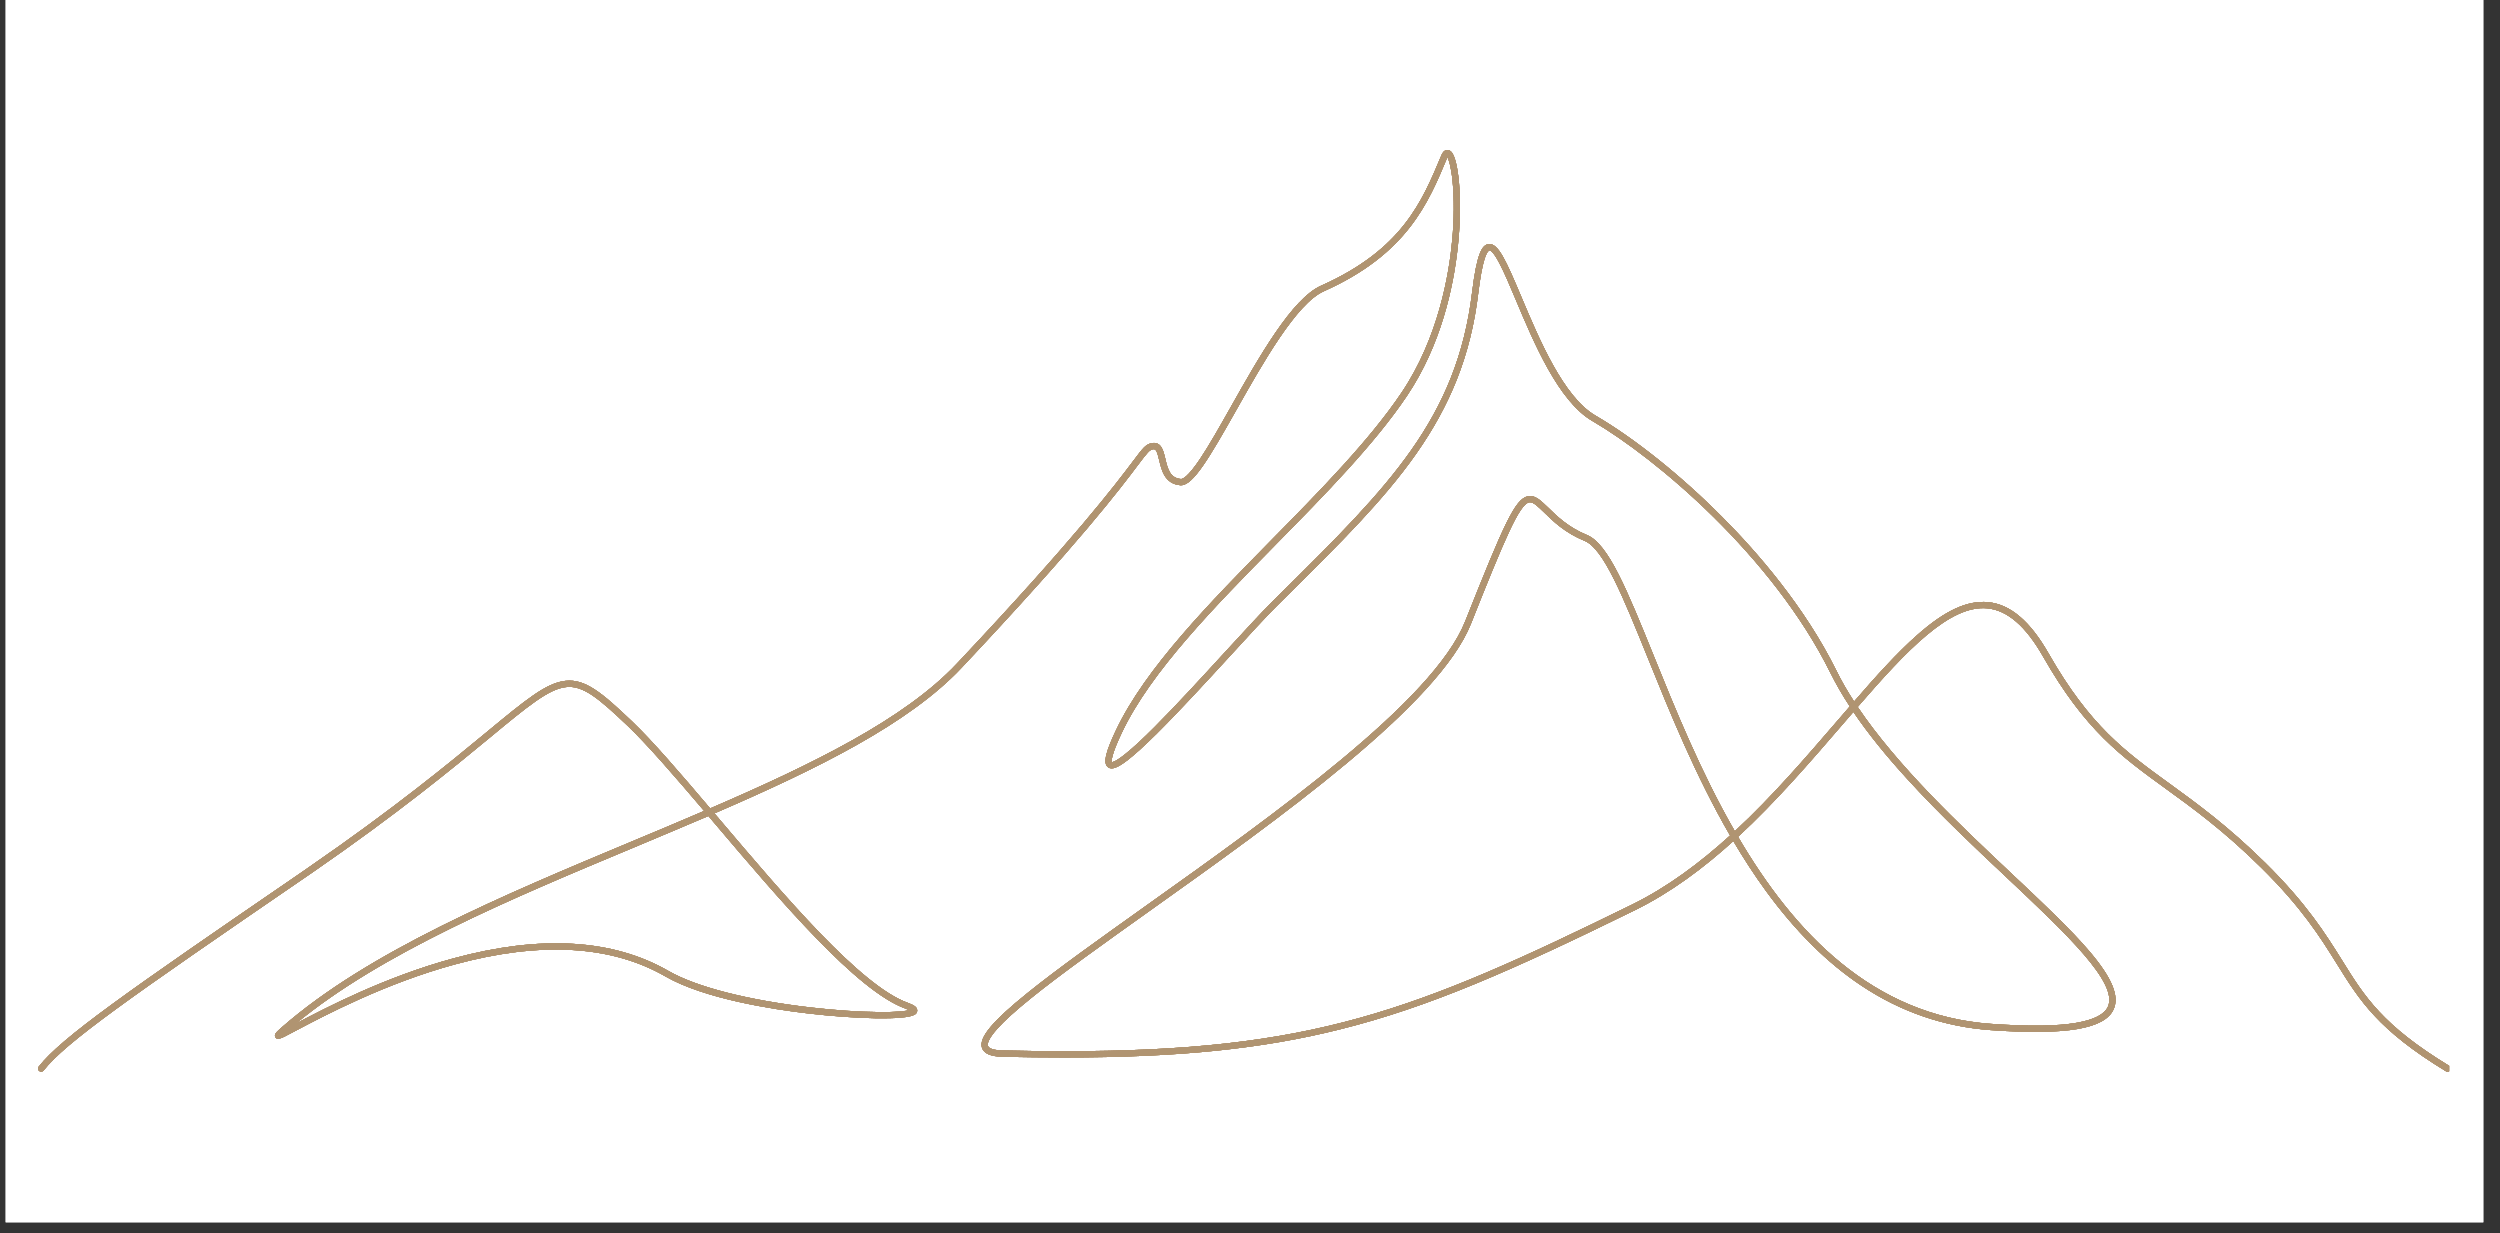 <?xml version="1.0" encoding="UTF-8"?> <svg xmlns="http://www.w3.org/2000/svg" xmlns:xlink="http://www.w3.org/1999/xlink" width="150" zoomAndPan="magnify" viewBox="0 0 112.5 55.5" height="74" preserveAspectRatio="xMidYMid meet" version="1.0"><rect x="0" y="0" width="112.5" height="55.5" fill="#333333" stroke="none"/><defs><clipPath id="3f58b67a52"><path d="M 0.254 0 L 111.75 0 L 111.75 55.004 L 0.254 55.004 Z M 0.254 0 " clip-rule="nonzero"></path></clipPath><clipPath id="4c82302b51"><path d="M 1.688 6.727 L 110.211 6.727 L 110.211 48.352 L 1.688 48.352 Z M 1.688 6.727 " clip-rule="nonzero"></path></clipPath></defs><g clip-path="url(#3f58b67a52)"><path fill="#ffffff" d="M 0.254 0 L 111.75 0 L 111.75 55.004 L 0.254 55.004 Z M 0.254 0 " fill-opacity="1" fill-rule="nonzero"></path><path fill="#ffffff" d="M 0.254 0 L 111.75 0 L 111.75 55.004 L 0.254 55.004 Z M 0.254 0 " fill-opacity="1" fill-rule="nonzero"></path></g><g clip-path="url(#4c82302b51)"><path fill="#b09471" d="M 31.879 36.719 C 30.793 37.184 29.684 37.648 28.559 38.121 C 22.957 40.461 17.172 42.883 13.309 46.066 C 14.645 45.359 17.309 43.969 20.395 43.129 C 24.316 42.062 27.578 42.25 30.09 43.699 C 31.336 44.414 33.668 45.012 36.488 45.336 C 37.59 45.465 38.684 45.535 39.562 45.543 C 40.398 45.551 40.762 45.496 40.914 45.457 C 40.875 45.438 40.82 45.414 40.75 45.387 C 38.57 44.602 35.148 40.574 32.133 37.02 C 32.047 36.918 31.965 36.816 31.879 36.719 Z M 78.211 37.656 C 80.734 41.961 84.266 45.699 89.605 46.074 C 91.305 46.195 92.562 46.18 93.445 46.027 C 94.23 45.891 94.707 45.645 94.859 45.297 C 95.328 44.227 93 42.031 90.301 39.488 C 88.887 38.16 87.289 36.656 85.871 35.102 C 84.867 34.008 84.051 32.992 83.402 32.035 C 83.238 32.223 83.074 32.414 82.91 32.605 C 81.469 34.277 79.922 36.074 78.211 37.656 Z M 68.852 22.602 C 68.84 22.602 68.824 22.602 68.812 22.605 C 68.367 22.699 67.707 24.258 66.195 28.062 C 64.742 31.727 57.523 36.867 51.723 40.996 C 49.676 42.457 47.738 43.832 46.406 44.91 C 45.699 45.48 45.199 45.934 44.875 46.297 C 44.453 46.77 44.43 46.98 44.457 47.062 C 44.496 47.188 44.727 47.262 45.113 47.27 C 46.09 47.293 47.02 47.305 47.906 47.305 C 59.023 47.305 63.637 45.523 73.457 40.699 C 75.043 39.918 76.5 38.828 77.855 37.598 C 76.293 34.902 75.129 32.02 74.145 29.586 C 73.035 26.848 72.16 24.688 71.312 24.34 C 70.426 23.98 69.883 23.449 69.488 23.062 C 69.215 22.797 69.016 22.602 68.852 22.602 Z M 110.141 48.227 C 110.117 48.227 110.094 48.219 110.07 48.207 C 107.004 46.34 106.188 45.027 105.156 43.367 C 104.422 42.191 103.594 40.855 101.742 39.031 C 100.066 37.379 98.688 36.379 97.469 35.496 C 95.441 34.027 93.836 32.867 91.941 29.547 C 91.16 28.176 90.336 27.465 89.434 27.375 C 87.738 27.211 85.805 29.262 83.594 31.812 C 85.387 34.477 88.176 37.102 90.492 39.285 C 91.875 40.586 93.184 41.816 94.047 42.836 C 95.035 44.004 95.375 44.82 95.117 45.406 C 94.922 45.855 94.391 46.148 93.492 46.305 C 92.586 46.457 91.309 46.477 89.586 46.355 C 87.496 46.207 85.535 45.535 83.762 44.352 C 82.23 43.336 80.789 41.902 79.473 40.098 C 78.945 39.375 78.457 38.621 78 37.848 C 76.641 39.078 75.18 40.164 73.582 40.953 C 68.074 43.656 64.328 45.316 60.301 46.32 C 56.789 47.199 53.062 47.586 47.883 47.586 C 47 47.586 46.078 47.574 45.105 47.555 C 44.57 47.539 44.27 47.406 44.188 47.145 C 44.047 46.691 44.66 45.957 46.23 44.691 C 47.57 43.609 49.508 42.23 51.562 40.766 C 57.332 36.66 64.512 31.543 65.934 27.961 C 67.676 23.578 68.18 22.453 68.754 22.332 C 69.07 22.262 69.328 22.516 69.684 22.859 C 70.062 23.23 70.586 23.738 71.418 24.078 C 72.375 24.469 73.227 26.574 74.406 29.484 C 75.375 31.879 76.531 34.742 78.066 37.406 C 79.75 35.844 81.273 34.074 82.695 32.422 C 82.879 32.207 83.062 32 83.242 31.789 C 82.902 31.273 82.617 30.773 82.375 30.289 C 79.777 25.039 74.539 20.625 71.652 18.941 C 70.129 18.055 69.02 15.414 68.211 13.488 C 67.93 12.82 67.684 12.238 67.465 11.828 C 67.168 11.262 67.039 11.262 67.023 11.266 C 67.02 11.266 66.922 11.281 66.801 11.664 C 66.699 11.992 66.609 12.488 66.523 13.18 C 66.355 14.59 66.035 15.875 65.547 17.102 C 65.094 18.234 64.5 19.32 63.723 20.426 C 62.254 22.52 60.266 24.484 57.969 26.762 C 57.797 26.93 57.625 27.102 57.453 27.273 C 56.957 27.766 56.207 28.582 55.344 29.527 C 54.27 30.695 53.055 32.02 52.055 33.012 C 51.508 33.555 51.078 33.945 50.746 34.203 C 50.301 34.547 50.039 34.648 49.871 34.531 C 49.594 34.348 49.809 33.73 50.219 32.863 C 51.543 30.066 54.434 27.129 57.23 24.285 C 59.391 22.09 61.625 19.82 63.074 17.664 C 64.73 15.203 65.211 12.32 65.348 10.82 C 65.438 9.875 65.441 8.934 65.367 8.168 C 65.301 7.496 65.195 7.184 65.133 7.07 C 65.129 7.082 65.125 7.094 65.117 7.109 C 64.273 9.137 63.312 11.438 59.566 13.109 C 58.34 13.66 56.832 16.324 55.625 18.465 C 54.414 20.609 53.691 21.836 53.148 21.836 C 53.141 21.836 53.129 21.836 53.121 21.836 C 52.414 21.777 52.27 21.156 52.164 20.707 C 52.07 20.316 52.023 20.199 51.895 20.215 C 51.727 20.242 51.641 20.352 51.207 20.926 C 50.43 21.961 48.605 24.383 43.266 30.055 C 40.891 32.574 36.777 34.602 32.148 36.602 C 32.215 36.68 32.281 36.758 32.348 36.836 C 35.34 40.363 38.734 44.363 40.844 45.125 C 41.137 45.23 41.262 45.324 41.273 45.449 C 41.281 45.488 41.277 45.582 41.172 45.652 C 40.758 45.926 38.422 45.844 36.402 45.609 C 34.738 45.418 31.688 44.941 29.949 43.941 C 27.508 42.535 24.316 42.352 20.469 43.398 C 17.348 44.25 14.648 45.676 13.352 46.359 C 13.113 46.488 12.926 46.586 12.793 46.652 C 12.625 46.73 12.48 46.801 12.398 46.684 C 12.312 46.555 12.434 46.445 12.684 46.227 C 16.574 42.828 22.609 40.301 28.449 37.859 C 29.547 37.402 30.629 36.949 31.688 36.492 C 30.379 34.953 29.156 33.535 28.246 32.664 C 26.938 31.418 26.238 30.836 25.48 30.918 C 24.699 30.996 23.758 31.773 22.047 33.188 C 20.398 34.551 17.906 36.605 14.051 39.266 C 13.941 39.34 13.836 39.414 13.727 39.488 C 5.781 44.934 2.984 46.883 1.961 48.172 C 1.914 48.234 1.824 48.242 1.766 48.195 C 1.703 48.148 1.691 48.059 1.742 48 C 2.789 46.676 5.598 44.719 13.57 39.254 C 13.676 39.184 13.785 39.109 13.891 39.031 C 17.734 36.383 20.223 34.332 21.867 32.973 C 23.676 31.477 24.586 30.727 25.453 30.637 C 26.328 30.547 27.07 31.152 28.441 32.461 C 29.375 33.352 30.621 34.805 31.957 36.379 C 36.594 34.379 40.707 32.359 43.059 29.863 C 48.391 24.203 50.207 21.789 50.984 20.758 C 51.445 20.145 51.566 19.98 51.855 19.938 C 52.258 19.879 52.355 20.285 52.438 20.641 C 52.555 21.152 52.676 21.516 53.145 21.555 C 53.215 21.559 53.445 21.484 54 20.656 C 54.402 20.059 54.875 19.219 55.379 18.328 C 56.672 16.035 58.141 13.438 59.453 12.855 C 63.098 11.227 63.992 9.078 64.859 7 C 64.883 6.941 64.957 6.762 65.117 6.75 C 65.188 6.746 65.289 6.773 65.375 6.926 C 65.656 7.418 65.816 9.125 65.598 11.133 C 65.406 12.918 64.848 15.531 63.309 17.82 C 61.844 19.996 59.602 22.277 57.43 24.484 C 54.652 27.309 51.777 30.227 50.477 32.98 C 49.996 33.996 50.016 34.246 50.031 34.297 C 50.07 34.297 50.227 34.266 50.66 33.914 C 50.988 33.652 51.406 33.266 51.938 32.734 C 52.918 31.754 54.094 30.469 55.133 29.336 C 56.004 28.391 56.754 27.57 57.254 27.074 C 57.426 26.902 57.602 26.73 57.77 26.562 C 62.461 21.918 65.559 18.848 66.246 13.145 C 66.457 11.41 66.691 11.027 66.984 10.984 C 67.414 10.926 67.77 11.719 68.469 13.383 C 69.266 15.27 70.352 17.859 71.793 18.699 C 73.559 19.73 75.641 21.395 77.5 23.266 C 79.059 24.828 81.207 27.297 82.629 30.164 C 82.859 30.633 83.129 31.102 83.434 31.57 C 84.43 30.418 85.379 29.367 86.27 28.582 C 87.516 27.477 88.527 27.008 89.461 27.098 C 90.461 27.191 91.355 27.949 92.188 29.41 C 94.051 32.672 95.633 33.82 97.637 35.27 C 98.859 36.156 100.246 37.164 101.938 38.828 C 103.812 40.68 104.652 42.031 105.395 43.219 C 106.406 44.848 107.207 46.133 110.215 47.965 C 110.281 48.004 110.301 48.09 110.262 48.16 C 110.234 48.203 110.188 48.227 110.141 48.227 " fill-opacity="1" fill-rule="nonzero"></path><path fill="#b09471" d="M 31.879 36.719 C 30.793 37.184 29.684 37.648 28.559 38.121 C 22.957 40.461 17.172 42.883 13.309 46.066 C 14.645 45.359 17.309 43.969 20.395 43.129 C 24.316 42.062 27.578 42.25 30.09 43.699 C 31.336 44.414 33.668 45.012 36.488 45.336 C 37.59 45.465 38.684 45.535 39.562 45.543 C 40.398 45.551 40.762 45.496 40.914 45.457 C 40.875 45.438 40.82 45.414 40.75 45.387 C 38.57 44.602 35.148 40.574 32.133 37.02 C 32.047 36.918 31.965 36.816 31.879 36.719 Z M 78.211 37.656 C 80.734 41.961 84.266 45.699 89.605 46.074 C 91.305 46.195 92.562 46.18 93.445 46.027 C 94.23 45.891 94.707 45.645 94.859 45.297 C 95.328 44.227 93 42.031 90.301 39.488 C 88.887 38.16 87.289 36.656 85.871 35.102 C 84.867 34.008 84.051 32.992 83.402 32.035 C 83.238 32.223 83.074 32.414 82.91 32.605 C 81.469 34.277 79.922 36.074 78.211 37.656 Z M 68.852 22.602 C 68.84 22.602 68.824 22.602 68.812 22.605 C 68.367 22.699 67.707 24.258 66.195 28.062 C 64.742 31.727 57.523 36.867 51.723 40.996 C 49.676 42.457 47.738 43.832 46.406 44.91 C 45.699 45.48 45.199 45.934 44.875 46.297 C 44.453 46.77 44.43 46.98 44.457 47.062 C 44.496 47.188 44.727 47.262 45.113 47.27 C 46.09 47.293 47.02 47.305 47.906 47.305 C 59.023 47.305 63.637 45.523 73.457 40.699 C 75.043 39.918 76.5 38.828 77.855 37.598 C 76.293 34.902 75.129 32.02 74.145 29.586 C 73.035 26.848 72.16 24.688 71.312 24.34 C 70.426 23.98 69.883 23.449 69.488 23.062 C 69.215 22.797 69.016 22.602 68.852 22.602 Z M 110.141 48.227 C 110.117 48.227 110.094 48.219 110.07 48.207 C 107.004 46.34 106.188 45.027 105.156 43.367 C 104.422 42.191 103.594 40.855 101.742 39.031 C 100.066 37.379 98.688 36.379 97.469 35.496 C 95.441 34.027 93.836 32.867 91.941 29.547 C 91.16 28.176 90.336 27.465 89.434 27.375 C 87.738 27.211 85.805 29.262 83.594 31.812 C 85.387 34.477 88.176 37.102 90.492 39.285 C 91.875 40.586 93.184 41.816 94.047 42.836 C 95.035 44.004 95.375 44.82 95.117 45.406 C 94.922 45.855 94.391 46.148 93.492 46.305 C 92.586 46.457 91.309 46.477 89.586 46.355 C 87.496 46.207 85.535 45.535 83.762 44.352 C 82.23 43.336 80.789 41.902 79.473 40.098 C 78.945 39.375 78.457 38.621 78 37.848 C 76.641 39.078 75.18 40.164 73.582 40.953 C 68.074 43.656 64.328 45.316 60.301 46.32 C 56.789 47.199 53.062 47.586 47.883 47.586 C 47 47.586 46.078 47.574 45.105 47.555 C 44.57 47.539 44.27 47.406 44.188 47.145 C 44.047 46.691 44.66 45.957 46.23 44.691 C 47.57 43.609 49.508 42.23 51.562 40.766 C 57.332 36.66 64.512 31.543 65.934 27.961 C 67.676 23.578 68.18 22.453 68.754 22.332 C 69.07 22.262 69.328 22.516 69.684 22.859 C 70.062 23.23 70.586 23.738 71.418 24.078 C 72.375 24.469 73.227 26.574 74.406 29.484 C 75.375 31.879 76.531 34.742 78.066 37.406 C 79.75 35.844 81.273 34.074 82.695 32.422 C 82.879 32.207 83.062 32 83.242 31.789 C 82.902 31.273 82.617 30.773 82.375 30.289 C 79.777 25.039 74.539 20.625 71.652 18.941 C 70.129 18.055 69.02 15.414 68.211 13.488 C 67.93 12.82 67.684 12.238 67.465 11.828 C 67.168 11.262 67.039 11.262 67.023 11.266 C 67.02 11.266 66.922 11.281 66.801 11.664 C 66.699 11.992 66.609 12.488 66.523 13.18 C 66.355 14.59 66.035 15.875 65.547 17.102 C 65.094 18.234 64.5 19.32 63.723 20.426 C 62.254 22.52 60.266 24.484 57.969 26.762 C 57.797 26.93 57.625 27.102 57.453 27.273 C 56.957 27.766 56.207 28.582 55.344 29.527 C 54.27 30.695 53.055 32.02 52.055 33.012 C 51.508 33.555 51.078 33.945 50.746 34.203 C 50.301 34.547 50.039 34.648 49.871 34.531 C 49.594 34.348 49.809 33.73 50.219 32.863 C 51.543 30.066 54.434 27.129 57.23 24.285 C 59.391 22.09 61.625 19.82 63.074 17.664 C 64.73 15.203 65.211 12.32 65.348 10.82 C 65.438 9.875 65.441 8.934 65.367 8.168 C 65.301 7.496 65.195 7.184 65.133 7.07 C 65.129 7.082 65.125 7.094 65.117 7.109 C 64.273 9.137 63.312 11.438 59.566 13.109 C 58.34 13.66 56.832 16.324 55.625 18.465 C 54.414 20.609 53.691 21.836 53.148 21.836 C 53.141 21.836 53.129 21.836 53.121 21.836 C 52.414 21.777 52.27 21.156 52.164 20.707 C 52.07 20.316 52.023 20.199 51.895 20.215 C 51.727 20.242 51.641 20.352 51.207 20.926 C 50.43 21.961 48.605 24.383 43.266 30.055 C 40.891 32.574 36.777 34.602 32.148 36.602 C 32.215 36.68 32.281 36.758 32.348 36.836 C 35.34 40.363 38.734 44.363 40.844 45.125 C 41.137 45.23 41.262 45.324 41.273 45.449 C 41.281 45.488 41.277 45.582 41.172 45.652 C 40.758 45.926 38.422 45.844 36.402 45.609 C 34.738 45.418 31.688 44.941 29.949 43.941 C 27.508 42.535 24.316 42.352 20.469 43.398 C 17.348 44.25 14.648 45.676 13.352 46.359 C 13.113 46.488 12.926 46.586 12.793 46.652 C 12.625 46.73 12.48 46.801 12.398 46.684 C 12.312 46.555 12.434 46.445 12.684 46.227 C 16.574 42.828 22.609 40.301 28.449 37.859 C 29.547 37.402 30.629 36.949 31.688 36.492 C 30.379 34.953 29.156 33.535 28.246 32.664 C 26.938 31.418 26.238 30.836 25.48 30.918 C 24.699 30.996 23.758 31.773 22.047 33.188 C 20.398 34.551 17.906 36.605 14.051 39.266 C 13.941 39.34 13.836 39.414 13.727 39.488 C 5.781 44.934 2.984 46.883 1.961 48.172 C 1.914 48.234 1.824 48.242 1.766 48.195 C 1.703 48.148 1.691 48.059 1.742 48 C 2.789 46.676 5.598 44.719 13.57 39.254 C 13.676 39.184 13.785 39.109 13.891 39.031 C 17.734 36.383 20.223 34.332 21.867 32.973 C 23.676 31.477 24.586 30.727 25.453 30.637 C 26.328 30.547 27.07 31.152 28.441 32.461 C 29.375 33.352 30.621 34.805 31.957 36.379 C 36.594 34.379 40.707 32.359 43.059 29.863 C 48.391 24.203 50.207 21.789 50.984 20.758 C 51.445 20.145 51.566 19.98 51.855 19.938 C 52.258 19.879 52.355 20.285 52.438 20.641 C 52.555 21.152 52.676 21.516 53.145 21.555 C 53.215 21.559 53.445 21.484 54 20.656 C 54.402 20.059 54.875 19.219 55.379 18.328 C 56.672 16.035 58.141 13.438 59.453 12.855 C 63.098 11.227 63.992 9.078 64.859 7 C 64.883 6.941 64.957 6.762 65.117 6.75 C 65.188 6.746 65.289 6.773 65.375 6.926 C 65.656 7.418 65.816 9.125 65.598 11.133 C 65.406 12.918 64.848 15.531 63.309 17.82 C 61.844 19.996 59.602 22.277 57.43 24.484 C 54.652 27.309 51.777 30.227 50.477 32.98 C 49.996 33.996 50.016 34.246 50.031 34.297 C 50.07 34.297 50.227 34.266 50.66 33.914 C 50.988 33.652 51.406 33.266 51.938 32.734 C 52.918 31.754 54.094 30.469 55.133 29.336 C 56.004 28.391 56.754 27.57 57.254 27.074 C 57.426 26.902 57.602 26.73 57.77 26.562 C 62.461 21.918 65.559 18.848 66.246 13.145 C 66.457 11.41 66.691 11.027 66.984 10.984 C 67.414 10.926 67.77 11.719 68.469 13.383 C 69.266 15.27 70.352 17.859 71.793 18.699 C 73.559 19.73 75.641 21.395 77.5 23.266 C 79.059 24.828 81.207 27.297 82.629 30.164 C 82.859 30.633 83.129 31.102 83.434 31.57 C 84.43 30.418 85.379 29.367 86.27 28.582 C 87.516 27.477 88.527 27.008 89.461 27.098 C 90.461 27.191 91.355 27.949 92.188 29.41 C 94.051 32.672 95.633 33.82 97.637 35.27 C 98.859 36.156 100.246 37.164 101.938 38.828 C 103.812 40.68 104.652 42.031 105.395 43.219 C 106.406 44.848 107.207 46.133 110.215 47.965 C 110.281 48.004 110.301 48.09 110.262 48.16 C 110.234 48.203 110.188 48.227 110.141 48.227 " fill-opacity="1" fill-rule="nonzero"></path><path fill="#b09471" d="M 31.879 36.719 C 30.793 37.184 29.684 37.648 28.559 38.121 C 22.957 40.461 17.172 42.883 13.309 46.066 C 14.645 45.359 17.309 43.969 20.395 43.129 C 24.316 42.062 27.578 42.25 30.09 43.699 C 31.336 44.414 33.668 45.012 36.488 45.336 C 37.59 45.465 38.684 45.535 39.562 45.543 C 40.398 45.551 40.762 45.496 40.914 45.457 C 40.875 45.438 40.82 45.414 40.75 45.387 C 38.57 44.602 35.148 40.574 32.133 37.02 C 32.047 36.918 31.965 36.816 31.879 36.719 Z M 78.211 37.656 C 80.734 41.961 84.266 45.699 89.605 46.074 C 91.305 46.195 92.562 46.18 93.445 46.027 C 94.23 45.891 94.707 45.645 94.859 45.297 C 95.328 44.227 93 42.031 90.301 39.488 C 88.887 38.16 87.289 36.656 85.871 35.102 C 84.867 34.008 84.051 32.992 83.402 32.035 C 83.238 32.223 83.074 32.414 82.91 32.605 C 81.469 34.277 79.922 36.074 78.211 37.656 Z M 68.852 22.602 C 68.84 22.602 68.824 22.602 68.812 22.605 C 68.367 22.699 67.707 24.258 66.195 28.062 C 64.742 31.727 57.523 36.867 51.723 40.996 C 49.676 42.457 47.738 43.832 46.406 44.91 C 45.699 45.48 45.199 45.934 44.875 46.297 C 44.453 46.77 44.43 46.98 44.457 47.062 C 44.496 47.188 44.727 47.262 45.113 47.27 C 46.09 47.293 47.02 47.305 47.906 47.305 C 59.023 47.305 63.637 45.523 73.457 40.699 C 75.043 39.918 76.5 38.828 77.855 37.598 C 76.293 34.902 75.129 32.02 74.145 29.586 C 73.035 26.848 72.16 24.688 71.312 24.34 C 70.426 23.98 69.883 23.449 69.488 23.062 C 69.215 22.797 69.016 22.602 68.852 22.602 Z M 110.141 48.227 C 110.117 48.227 110.094 48.219 110.07 48.207 C 107.004 46.34 106.188 45.027 105.156 43.367 C 104.422 42.191 103.594 40.855 101.742 39.031 C 100.066 37.379 98.688 36.379 97.469 35.496 C 95.441 34.027 93.836 32.867 91.941 29.547 C 91.16 28.176 90.336 27.465 89.434 27.375 C 87.738 27.211 85.805 29.262 83.594 31.812 C 85.387 34.477 88.176 37.102 90.492 39.285 C 91.875 40.586 93.184 41.816 94.047 42.836 C 95.035 44.004 95.375 44.82 95.117 45.406 C 94.922 45.855 94.391 46.148 93.492 46.305 C 92.586 46.457 91.309 46.477 89.586 46.355 C 87.496 46.207 85.535 45.535 83.762 44.352 C 82.23 43.336 80.789 41.902 79.473 40.098 C 78.945 39.375 78.457 38.621 78 37.848 C 76.641 39.078 75.18 40.164 73.582 40.953 C 68.074 43.656 64.328 45.316 60.301 46.32 C 56.789 47.199 53.062 47.586 47.883 47.586 C 47 47.586 46.078 47.574 45.105 47.555 C 44.57 47.539 44.27 47.406 44.188 47.145 C 44.047 46.691 44.66 45.957 46.23 44.691 C 47.57 43.609 49.508 42.23 51.562 40.766 C 57.332 36.66 64.512 31.543 65.934 27.961 C 67.676 23.578 68.18 22.453 68.754 22.332 C 69.07 22.262 69.328 22.516 69.684 22.859 C 70.062 23.23 70.586 23.738 71.418 24.078 C 72.375 24.469 73.227 26.574 74.406 29.484 C 75.375 31.879 76.531 34.742 78.066 37.406 C 79.75 35.844 81.273 34.074 82.695 32.422 C 82.879 32.207 83.062 32 83.242 31.789 C 82.902 31.273 82.617 30.773 82.375 30.289 C 79.777 25.039 74.539 20.625 71.652 18.941 C 70.129 18.055 69.02 15.414 68.211 13.488 C 67.93 12.82 67.684 12.238 67.465 11.828 C 67.168 11.262 67.039 11.262 67.023 11.266 C 67.02 11.266 66.922 11.281 66.801 11.664 C 66.699 11.992 66.609 12.488 66.523 13.18 C 66.355 14.59 66.035 15.875 65.547 17.102 C 65.094 18.234 64.5 19.32 63.723 20.426 C 62.254 22.52 60.266 24.484 57.969 26.762 C 57.797 26.93 57.625 27.102 57.453 27.273 C 56.957 27.766 56.207 28.582 55.344 29.527 C 54.27 30.695 53.055 32.02 52.055 33.012 C 51.508 33.555 51.078 33.945 50.746 34.203 C 50.301 34.547 50.039 34.648 49.871 34.531 C 49.594 34.348 49.809 33.73 50.219 32.863 C 51.543 30.066 54.434 27.129 57.23 24.285 C 59.391 22.09 61.625 19.82 63.074 17.664 C 64.73 15.203 65.211 12.32 65.348 10.82 C 65.438 9.875 65.441 8.934 65.367 8.168 C 65.301 7.496 65.195 7.184 65.133 7.07 C 65.129 7.082 65.125 7.094 65.117 7.109 C 64.273 9.137 63.312 11.438 59.566 13.109 C 58.34 13.66 56.832 16.324 55.625 18.465 C 54.414 20.609 53.691 21.836 53.148 21.836 C 53.141 21.836 53.129 21.836 53.121 21.836 C 52.414 21.777 52.27 21.156 52.164 20.707 C 52.07 20.316 52.023 20.199 51.895 20.215 C 51.727 20.242 51.641 20.352 51.207 20.926 C 50.43 21.961 48.605 24.383 43.266 30.055 C 40.891 32.574 36.777 34.602 32.148 36.602 C 32.215 36.68 32.281 36.758 32.348 36.836 C 35.34 40.363 38.734 44.363 40.844 45.125 C 41.137 45.23 41.262 45.324 41.273 45.449 C 41.281 45.488 41.277 45.582 41.172 45.652 C 40.758 45.926 38.422 45.844 36.402 45.609 C 34.738 45.418 31.688 44.941 29.949 43.941 C 27.508 42.535 24.316 42.352 20.469 43.398 C 17.348 44.25 14.648 45.676 13.352 46.359 C 13.113 46.488 12.926 46.586 12.793 46.652 C 12.625 46.73 12.48 46.801 12.398 46.684 C 12.312 46.555 12.434 46.445 12.684 46.227 C 16.574 42.828 22.609 40.301 28.449 37.859 C 29.547 37.402 30.629 36.949 31.688 36.492 C 30.379 34.953 29.156 33.535 28.246 32.664 C 26.938 31.418 26.238 30.836 25.48 30.918 C 24.699 30.996 23.758 31.773 22.047 33.188 C 20.398 34.551 17.906 36.605 14.051 39.266 C 13.941 39.34 13.836 39.414 13.727 39.488 C 5.781 44.934 2.984 46.883 1.961 48.172 C 1.914 48.234 1.824 48.242 1.766 48.195 C 1.703 48.148 1.691 48.059 1.742 48 C 2.789 46.676 5.598 44.719 13.57 39.254 C 13.676 39.184 13.785 39.109 13.891 39.031 C 17.734 36.383 20.223 34.332 21.867 32.973 C 23.676 31.477 24.586 30.727 25.453 30.637 C 26.328 30.547 27.07 31.152 28.441 32.461 C 29.375 33.352 30.621 34.805 31.957 36.379 C 36.594 34.379 40.707 32.359 43.059 29.863 C 48.391 24.203 50.207 21.789 50.984 20.758 C 51.445 20.145 51.566 19.98 51.855 19.938 C 52.258 19.879 52.355 20.285 52.438 20.641 C 52.555 21.152 52.676 21.516 53.145 21.555 C 53.215 21.559 53.445 21.484 54 20.656 C 54.402 20.059 54.875 19.219 55.379 18.328 C 56.672 16.035 58.141 13.438 59.453 12.855 C 63.098 11.227 63.992 9.078 64.859 7 C 64.883 6.941 64.957 6.762 65.117 6.75 C 65.188 6.746 65.289 6.773 65.375 6.926 C 65.656 7.418 65.816 9.125 65.598 11.133 C 65.406 12.918 64.848 15.531 63.309 17.82 C 61.844 19.996 59.602 22.277 57.43 24.484 C 54.652 27.309 51.777 30.227 50.477 32.98 C 49.996 33.996 50.016 34.246 50.031 34.297 C 50.07 34.297 50.227 34.266 50.66 33.914 C 50.988 33.652 51.406 33.266 51.938 32.734 C 52.918 31.754 54.094 30.469 55.133 29.336 C 56.004 28.391 56.754 27.57 57.254 27.074 C 57.426 26.902 57.602 26.73 57.77 26.562 C 62.461 21.918 65.559 18.848 66.246 13.145 C 66.457 11.41 66.691 11.027 66.984 10.984 C 67.414 10.926 67.77 11.719 68.469 13.383 C 69.266 15.27 70.352 17.859 71.793 18.699 C 73.559 19.73 75.641 21.395 77.5 23.266 C 79.059 24.828 81.207 27.297 82.629 30.164 C 82.859 30.633 83.129 31.102 83.434 31.57 C 84.43 30.418 85.379 29.367 86.27 28.582 C 87.516 27.477 88.527 27.008 89.461 27.098 C 90.461 27.191 91.355 27.949 92.188 29.41 C 94.051 32.672 95.633 33.82 97.637 35.27 C 98.859 36.156 100.246 37.164 101.938 38.828 C 103.812 40.68 104.652 42.031 105.395 43.219 C 106.406 44.848 107.207 46.133 110.215 47.965 C 110.281 48.004 110.301 48.09 110.262 48.16 C 110.234 48.203 110.188 48.227 110.141 48.227 " fill-opacity="1" fill-rule="nonzero"></path><path fill="#b09471" d="M 31.879 36.719 C 30.793 37.184 29.684 37.648 28.559 38.121 C 22.957 40.461 17.172 42.883 13.309 46.066 C 14.645 45.359 17.309 43.969 20.395 43.129 C 24.316 42.062 27.578 42.25 30.09 43.699 C 31.336 44.414 33.668 45.012 36.488 45.336 C 37.59 45.465 38.684 45.535 39.562 45.543 C 40.398 45.551 40.762 45.496 40.914 45.457 C 40.875 45.438 40.82 45.414 40.75 45.387 C 38.57 44.602 35.148 40.574 32.133 37.02 C 32.047 36.918 31.965 36.816 31.879 36.719 Z M 78.211 37.656 C 80.734 41.961 84.266 45.699 89.605 46.074 C 91.305 46.195 92.562 46.18 93.445 46.027 C 94.23 45.891 94.707 45.645 94.859 45.297 C 95.328 44.227 93 42.031 90.301 39.488 C 88.887 38.16 87.289 36.656 85.871 35.102 C 84.867 34.008 84.051 32.992 83.402 32.035 C 83.238 32.223 83.074 32.414 82.91 32.605 C 81.469 34.277 79.922 36.074 78.211 37.656 Z M 68.852 22.602 C 68.84 22.602 68.824 22.602 68.812 22.605 C 68.367 22.699 67.707 24.258 66.195 28.062 C 64.742 31.727 57.523 36.867 51.723 40.996 C 49.676 42.457 47.738 43.832 46.406 44.91 C 45.699 45.48 45.199 45.934 44.875 46.297 C 44.453 46.77 44.43 46.98 44.457 47.062 C 44.496 47.188 44.727 47.262 45.113 47.27 C 46.09 47.293 47.02 47.305 47.906 47.305 C 59.023 47.305 63.637 45.523 73.457 40.699 C 75.043 39.918 76.5 38.828 77.855 37.598 C 76.293 34.902 75.129 32.02 74.145 29.586 C 73.035 26.848 72.16 24.688 71.312 24.34 C 70.426 23.98 69.883 23.449 69.488 23.062 C 69.215 22.797 69.016 22.602 68.852 22.602 Z M 110.141 48.227 C 110.117 48.227 110.094 48.219 110.07 48.207 C 107.004 46.34 106.188 45.027 105.156 43.367 C 104.422 42.191 103.594 40.855 101.742 39.031 C 100.066 37.379 98.688 36.379 97.469 35.496 C 95.441 34.027 93.836 32.867 91.941 29.547 C 91.16 28.176 90.336 27.465 89.434 27.375 C 87.738 27.211 85.805 29.262 83.594 31.812 C 85.387 34.477 88.176 37.102 90.492 39.285 C 91.875 40.586 93.184 41.816 94.047 42.836 C 95.035 44.004 95.375 44.82 95.117 45.406 C 94.922 45.855 94.391 46.148 93.492 46.305 C 92.586 46.457 91.309 46.477 89.586 46.355 C 87.496 46.207 85.535 45.535 83.762 44.352 C 82.23 43.336 80.789 41.902 79.473 40.098 C 78.945 39.375 78.457 38.621 78 37.848 C 76.641 39.078 75.18 40.164 73.582 40.953 C 68.074 43.656 64.328 45.316 60.301 46.32 C 56.789 47.199 53.062 47.586 47.883 47.586 C 47 47.586 46.078 47.574 45.105 47.555 C 44.57 47.539 44.27 47.406 44.188 47.145 C 44.047 46.691 44.66 45.957 46.23 44.691 C 47.57 43.609 49.508 42.23 51.562 40.766 C 57.332 36.66 64.512 31.543 65.934 27.961 C 67.676 23.578 68.18 22.453 68.754 22.332 C 69.07 22.262 69.328 22.516 69.684 22.859 C 70.062 23.23 70.586 23.738 71.418 24.078 C 72.375 24.469 73.227 26.574 74.406 29.484 C 75.375 31.879 76.531 34.742 78.066 37.406 C 79.75 35.844 81.273 34.074 82.695 32.422 C 82.879 32.207 83.062 32 83.242 31.789 C 82.902 31.273 82.617 30.773 82.375 30.289 C 79.777 25.039 74.539 20.625 71.652 18.941 C 70.129 18.055 69.02 15.414 68.211 13.488 C 67.93 12.82 67.684 12.238 67.465 11.828 C 67.168 11.262 67.039 11.262 67.023 11.266 C 67.02 11.266 66.922 11.281 66.801 11.664 C 66.699 11.992 66.609 12.488 66.523 13.18 C 66.355 14.59 66.035 15.875 65.547 17.102 C 65.094 18.234 64.5 19.32 63.723 20.426 C 62.254 22.52 60.266 24.484 57.969 26.762 C 57.797 26.93 57.625 27.102 57.453 27.273 C 56.957 27.766 56.207 28.582 55.344 29.527 C 54.27 30.695 53.055 32.02 52.055 33.012 C 51.508 33.555 51.078 33.945 50.746 34.203 C 50.301 34.547 50.039 34.648 49.871 34.531 C 49.594 34.348 49.809 33.73 50.219 32.863 C 51.543 30.066 54.434 27.129 57.23 24.285 C 59.391 22.09 61.625 19.82 63.074 17.664 C 64.73 15.203 65.211 12.32 65.348 10.82 C 65.438 9.875 65.441 8.934 65.367 8.168 C 65.301 7.496 65.195 7.184 65.133 7.07 C 65.129 7.082 65.125 7.094 65.117 7.109 C 64.273 9.137 63.312 11.438 59.566 13.109 C 58.34 13.66 56.832 16.324 55.625 18.465 C 54.414 20.609 53.691 21.836 53.148 21.836 C 53.141 21.836 53.129 21.836 53.121 21.836 C 52.414 21.777 52.27 21.156 52.164 20.707 C 52.07 20.316 52.023 20.199 51.895 20.215 C 51.727 20.242 51.641 20.352 51.207 20.926 C 50.43 21.961 48.605 24.383 43.266 30.055 C 40.891 32.574 36.777 34.602 32.148 36.602 C 32.215 36.68 32.281 36.758 32.348 36.836 C 35.34 40.363 38.734 44.363 40.844 45.125 C 41.137 45.23 41.262 45.324 41.273 45.449 C 41.281 45.488 41.277 45.582 41.172 45.652 C 40.758 45.926 38.422 45.844 36.402 45.609 C 34.738 45.418 31.688 44.941 29.949 43.941 C 27.508 42.535 24.316 42.352 20.469 43.398 C 17.348 44.25 14.648 45.676 13.352 46.359 C 13.113 46.488 12.926 46.586 12.793 46.652 C 12.625 46.73 12.48 46.801 12.398 46.684 C 12.312 46.555 12.434 46.445 12.684 46.227 C 16.574 42.828 22.609 40.301 28.449 37.859 C 29.547 37.402 30.629 36.949 31.688 36.492 C 30.379 34.953 29.156 33.535 28.246 32.664 C 26.938 31.418 26.238 30.836 25.48 30.918 C 24.699 30.996 23.758 31.773 22.047 33.188 C 20.398 34.551 17.906 36.605 14.051 39.266 C 13.941 39.34 13.836 39.414 13.727 39.488 C 5.781 44.934 2.984 46.883 1.961 48.172 C 1.914 48.234 1.824 48.242 1.766 48.195 C 1.703 48.148 1.691 48.059 1.742 48 C 2.789 46.676 5.598 44.719 13.57 39.254 C 13.676 39.184 13.785 39.109 13.891 39.031 C 17.734 36.383 20.223 34.332 21.867 32.973 C 23.676 31.477 24.586 30.727 25.453 30.637 C 26.328 30.547 27.07 31.152 28.441 32.461 C 29.375 33.352 30.621 34.805 31.957 36.379 C 36.594 34.379 40.707 32.359 43.059 29.863 C 48.391 24.203 50.207 21.789 50.984 20.758 C 51.445 20.145 51.566 19.98 51.855 19.938 C 52.258 19.879 52.355 20.285 52.438 20.641 C 52.555 21.152 52.676 21.516 53.145 21.555 C 53.215 21.559 53.445 21.484 54 20.656 C 54.402 20.059 54.875 19.219 55.379 18.328 C 56.672 16.035 58.141 13.438 59.453 12.855 C 63.098 11.227 63.992 9.078 64.859 7 C 64.883 6.941 64.957 6.762 65.117 6.75 C 65.188 6.746 65.289 6.773 65.375 6.926 C 65.656 7.418 65.816 9.125 65.598 11.133 C 65.406 12.918 64.848 15.531 63.309 17.82 C 61.844 19.996 59.602 22.277 57.43 24.484 C 54.652 27.309 51.777 30.227 50.477 32.98 C 49.996 33.996 50.016 34.246 50.031 34.297 C 50.07 34.297 50.227 34.266 50.66 33.914 C 50.988 33.652 51.406 33.266 51.938 32.734 C 52.918 31.754 54.094 30.469 55.133 29.336 C 56.004 28.391 56.754 27.57 57.254 27.074 C 57.426 26.902 57.602 26.73 57.77 26.562 C 62.461 21.918 65.559 18.848 66.246 13.145 C 66.457 11.41 66.691 11.027 66.984 10.984 C 67.414 10.926 67.77 11.719 68.469 13.383 C 69.266 15.27 70.352 17.859 71.793 18.699 C 73.559 19.73 75.641 21.395 77.5 23.266 C 79.059 24.828 81.207 27.297 82.629 30.164 C 82.859 30.633 83.129 31.102 83.434 31.57 C 84.43 30.418 85.379 29.367 86.27 28.582 C 87.516 27.477 88.527 27.008 89.461 27.098 C 90.461 27.191 91.355 27.949 92.188 29.41 C 94.051 32.672 95.633 33.82 97.637 35.27 C 98.859 36.156 100.246 37.164 101.938 38.828 C 103.812 40.68 104.652 42.031 105.395 43.219 C 106.406 44.848 107.207 46.133 110.215 47.965 C 110.281 48.004 110.301 48.09 110.262 48.16 C 110.234 48.203 110.188 48.227 110.141 48.227 " fill-opacity="1" fill-rule="nonzero"></path><path fill="#b09471" d="M 31.879 36.719 C 30.793 37.184 29.684 37.648 28.559 38.121 C 22.957 40.461 17.172 42.883 13.309 46.066 C 14.645 45.359 17.309 43.969 20.395 43.129 C 24.316 42.062 27.578 42.25 30.09 43.699 C 31.336 44.414 33.668 45.012 36.488 45.336 C 37.59 45.465 38.684 45.535 39.562 45.543 C 40.398 45.551 40.762 45.496 40.914 45.457 C 40.875 45.438 40.82 45.414 40.75 45.387 C 38.57 44.602 35.148 40.574 32.133 37.02 C 32.047 36.918 31.965 36.816 31.879 36.719 Z M 78.211 37.656 C 80.734 41.961 84.266 45.699 89.605 46.074 C 91.305 46.195 92.562 46.18 93.445 46.027 C 94.23 45.891 94.707 45.645 94.859 45.297 C 95.328 44.227 93 42.031 90.301 39.488 C 88.887 38.16 87.289 36.656 85.871 35.102 C 84.867 34.008 84.051 32.992 83.402 32.035 C 83.238 32.223 83.074 32.414 82.91 32.605 C 81.469 34.277 79.922 36.074 78.211 37.656 Z M 68.852 22.602 C 68.84 22.602 68.824 22.602 68.812 22.605 C 68.367 22.699 67.707 24.258 66.195 28.062 C 64.742 31.727 57.523 36.867 51.723 40.996 C 49.676 42.457 47.738 43.832 46.406 44.91 C 45.699 45.48 45.199 45.934 44.875 46.297 C 44.453 46.77 44.43 46.98 44.457 47.062 C 44.496 47.188 44.727 47.262 45.113 47.27 C 46.09 47.293 47.02 47.305 47.906 47.305 C 59.023 47.305 63.637 45.523 73.457 40.699 C 75.043 39.918 76.5 38.828 77.855 37.598 C 76.293 34.902 75.129 32.02 74.145 29.586 C 73.035 26.848 72.16 24.688 71.312 24.34 C 70.426 23.98 69.883 23.449 69.488 23.062 C 69.215 22.797 69.016 22.602 68.852 22.602 Z M 110.141 48.227 C 110.117 48.227 110.094 48.219 110.07 48.207 C 107.004 46.34 106.188 45.027 105.156 43.367 C 104.422 42.191 103.594 40.855 101.742 39.031 C 100.066 37.379 98.688 36.379 97.469 35.496 C 95.441 34.027 93.836 32.867 91.941 29.547 C 91.16 28.176 90.336 27.465 89.434 27.375 C 87.738 27.211 85.805 29.262 83.594 31.812 C 85.387 34.477 88.176 37.102 90.492 39.285 C 91.875 40.586 93.184 41.816 94.047 42.836 C 95.035 44.004 95.375 44.82 95.117 45.406 C 94.922 45.855 94.391 46.148 93.492 46.305 C 92.586 46.457 91.309 46.477 89.586 46.355 C 87.496 46.207 85.535 45.535 83.762 44.352 C 82.23 43.336 80.789 41.902 79.473 40.098 C 78.945 39.375 78.457 38.621 78 37.848 C 76.641 39.078 75.18 40.164 73.582 40.953 C 68.074 43.656 64.328 45.316 60.301 46.32 C 56.789 47.199 53.062 47.586 47.883 47.586 C 47 47.586 46.078 47.574 45.105 47.555 C 44.57 47.539 44.27 47.406 44.188 47.145 C 44.047 46.691 44.66 45.957 46.23 44.691 C 47.57 43.609 49.508 42.23 51.562 40.766 C 57.332 36.66 64.512 31.543 65.934 27.961 C 67.676 23.578 68.18 22.453 68.754 22.332 C 69.07 22.262 69.328 22.516 69.684 22.859 C 70.062 23.23 70.586 23.738 71.418 24.078 C 72.375 24.469 73.227 26.574 74.406 29.484 C 75.375 31.879 76.531 34.742 78.066 37.406 C 79.75 35.844 81.273 34.074 82.695 32.422 C 82.879 32.207 83.062 32 83.242 31.789 C 82.902 31.273 82.617 30.773 82.375 30.289 C 79.777 25.039 74.539 20.625 71.652 18.941 C 70.129 18.055 69.02 15.414 68.211 13.488 C 67.93 12.82 67.684 12.238 67.465 11.828 C 67.168 11.262 67.039 11.262 67.023 11.266 C 67.02 11.266 66.922 11.281 66.801 11.664 C 66.699 11.992 66.609 12.488 66.523 13.18 C 66.355 14.59 66.035 15.875 65.547 17.102 C 65.094 18.234 64.5 19.32 63.723 20.426 C 62.254 22.52 60.266 24.484 57.969 26.762 C 57.797 26.93 57.625 27.102 57.453 27.273 C 56.957 27.766 56.207 28.582 55.344 29.527 C 54.27 30.695 53.055 32.02 52.055 33.012 C 51.508 33.555 51.078 33.945 50.746 34.203 C 50.301 34.547 50.039 34.648 49.871 34.531 C 49.594 34.348 49.809 33.73 50.219 32.863 C 51.543 30.066 54.434 27.129 57.23 24.285 C 59.391 22.09 61.625 19.82 63.074 17.664 C 64.73 15.203 65.211 12.32 65.348 10.82 C 65.438 9.875 65.441 8.934 65.367 8.168 C 65.301 7.496 65.195 7.184 65.133 7.07 C 65.129 7.082 65.125 7.094 65.117 7.109 C 64.273 9.137 63.312 11.438 59.566 13.109 C 58.34 13.66 56.832 16.324 55.625 18.465 C 54.414 20.609 53.691 21.836 53.148 21.836 C 53.141 21.836 53.129 21.836 53.121 21.836 C 52.414 21.777 52.27 21.156 52.164 20.707 C 52.07 20.316 52.023 20.199 51.895 20.215 C 51.727 20.242 51.641 20.352 51.207 20.926 C 50.43 21.961 48.605 24.383 43.266 30.055 C 40.891 32.574 36.777 34.602 32.148 36.602 C 32.215 36.68 32.281 36.758 32.348 36.836 C 35.34 40.363 38.734 44.363 40.844 45.125 C 41.137 45.23 41.262 45.324 41.273 45.449 C 41.281 45.488 41.277 45.582 41.172 45.652 C 40.758 45.926 38.422 45.844 36.402 45.609 C 34.738 45.418 31.688 44.941 29.949 43.941 C 27.508 42.535 24.316 42.352 20.469 43.398 C 17.348 44.25 14.648 45.676 13.352 46.359 C 13.113 46.488 12.926 46.586 12.793 46.652 C 12.625 46.73 12.48 46.801 12.398 46.684 C 12.312 46.555 12.434 46.445 12.684 46.227 C 16.574 42.828 22.609 40.301 28.449 37.859 C 29.547 37.402 30.629 36.949 31.688 36.492 C 30.379 34.953 29.156 33.535 28.246 32.664 C 26.938 31.418 26.238 30.836 25.48 30.918 C 24.699 30.996 23.758 31.773 22.047 33.188 C 20.398 34.551 17.906 36.605 14.051 39.266 C 13.941 39.34 13.836 39.414 13.727 39.488 C 5.781 44.934 2.984 46.883 1.961 48.172 C 1.914 48.234 1.824 48.242 1.766 48.195 C 1.703 48.148 1.691 48.059 1.742 48 C 2.789 46.676 5.598 44.719 13.57 39.254 C 13.676 39.184 13.785 39.109 13.891 39.031 C 17.734 36.383 20.223 34.332 21.867 32.973 C 23.676 31.477 24.586 30.727 25.453 30.637 C 26.328 30.547 27.07 31.152 28.441 32.461 C 29.375 33.352 30.621 34.805 31.957 36.379 C 36.594 34.379 40.707 32.359 43.059 29.863 C 48.391 24.203 50.207 21.789 50.984 20.758 C 51.445 20.145 51.566 19.98 51.855 19.938 C 52.258 19.879 52.355 20.285 52.438 20.641 C 52.555 21.152 52.676 21.516 53.145 21.555 C 53.215 21.559 53.445 21.484 54 20.656 C 54.402 20.059 54.875 19.219 55.379 18.328 C 56.672 16.035 58.141 13.438 59.453 12.855 C 63.098 11.227 63.992 9.078 64.859 7 C 64.883 6.941 64.957 6.762 65.117 6.75 C 65.188 6.746 65.289 6.773 65.375 6.926 C 65.656 7.418 65.816 9.125 65.598 11.133 C 65.406 12.918 64.848 15.531 63.309 17.82 C 61.844 19.996 59.602 22.277 57.43 24.484 C 54.652 27.309 51.777 30.227 50.477 32.98 C 49.996 33.996 50.016 34.246 50.031 34.297 C 50.07 34.297 50.227 34.266 50.66 33.914 C 50.988 33.652 51.406 33.266 51.938 32.734 C 52.918 31.754 54.094 30.469 55.133 29.336 C 56.004 28.391 56.754 27.57 57.254 27.074 C 57.426 26.902 57.602 26.73 57.77 26.562 C 62.461 21.918 65.559 18.848 66.246 13.145 C 66.457 11.41 66.691 11.027 66.984 10.984 C 67.414 10.926 67.77 11.719 68.469 13.383 C 69.266 15.27 70.352 17.859 71.793 18.699 C 73.559 19.73 75.641 21.395 77.5 23.266 C 79.059 24.828 81.207 27.297 82.629 30.164 C 82.859 30.633 83.129 31.102 83.434 31.57 C 84.43 30.418 85.379 29.367 86.27 28.582 C 87.516 27.477 88.527 27.008 89.461 27.098 C 90.461 27.191 91.355 27.949 92.188 29.41 C 94.051 32.672 95.633 33.82 97.637 35.27 C 98.859 36.156 100.246 37.164 101.938 38.828 C 103.812 40.68 104.652 42.031 105.395 43.219 C 106.406 44.848 107.207 46.133 110.215 47.965 C 110.281 48.004 110.301 48.09 110.262 48.16 C 110.234 48.203 110.188 48.227 110.141 48.227 " fill-opacity="1" fill-rule="nonzero"></path><path fill="#b09471" d="M 31.879 36.719 C 30.793 37.184 29.684 37.648 28.559 38.121 C 22.957 40.461 17.172 42.883 13.309 46.066 C 14.645 45.359 17.309 43.969 20.395 43.129 C 24.316 42.062 27.578 42.25 30.09 43.699 C 31.336 44.414 33.668 45.012 36.488 45.336 C 37.59 45.465 38.684 45.535 39.562 45.543 C 40.398 45.551 40.762 45.496 40.914 45.457 C 40.875 45.438 40.82 45.414 40.75 45.387 C 38.57 44.602 35.148 40.574 32.133 37.02 C 32.047 36.918 31.965 36.816 31.879 36.719 Z M 78.211 37.656 C 80.734 41.961 84.266 45.699 89.605 46.074 C 91.305 46.195 92.562 46.18 93.445 46.027 C 94.23 45.891 94.707 45.645 94.859 45.297 C 95.328 44.227 93 42.031 90.301 39.488 C 88.887 38.16 87.289 36.656 85.871 35.102 C 84.867 34.008 84.051 32.992 83.402 32.035 C 83.238 32.223 83.074 32.414 82.91 32.605 C 81.469 34.277 79.922 36.074 78.211 37.656 Z M 68.852 22.602 C 68.84 22.602 68.824 22.602 68.812 22.605 C 68.367 22.699 67.707 24.258 66.195 28.062 C 64.742 31.727 57.523 36.867 51.723 40.996 C 49.676 42.457 47.738 43.832 46.406 44.91 C 45.699 45.48 45.199 45.934 44.875 46.297 C 44.453 46.77 44.43 46.98 44.457 47.062 C 44.496 47.188 44.727 47.262 45.113 47.27 C 46.09 47.293 47.02 47.305 47.906 47.305 C 59.023 47.305 63.637 45.523 73.457 40.699 C 75.043 39.918 76.5 38.828 77.855 37.598 C 76.293 34.902 75.129 32.02 74.145 29.586 C 73.035 26.848 72.16 24.688 71.312 24.34 C 70.426 23.98 69.883 23.449 69.488 23.062 C 69.215 22.797 69.016 22.602 68.852 22.602 Z M 110.141 48.227 C 110.117 48.227 110.094 48.219 110.07 48.207 C 107.004 46.34 106.188 45.027 105.156 43.367 C 104.422 42.191 103.594 40.855 101.742 39.031 C 100.066 37.379 98.688 36.379 97.469 35.496 C 95.441 34.027 93.836 32.867 91.941 29.547 C 91.16 28.176 90.336 27.465 89.434 27.375 C 87.738 27.211 85.805 29.262 83.594 31.812 C 85.387 34.477 88.176 37.102 90.492 39.285 C 91.875 40.586 93.184 41.816 94.047 42.836 C 95.035 44.004 95.375 44.82 95.117 45.406 C 94.922 45.855 94.391 46.148 93.492 46.305 C 92.586 46.457 91.309 46.477 89.586 46.355 C 87.496 46.207 85.535 45.535 83.762 44.352 C 82.23 43.336 80.789 41.902 79.473 40.098 C 78.945 39.375 78.457 38.621 78 37.848 C 76.641 39.078 75.18 40.164 73.582 40.953 C 68.074 43.656 64.328 45.316 60.301 46.32 C 56.789 47.199 53.062 47.586 47.883 47.586 C 47 47.586 46.078 47.574 45.105 47.555 C 44.57 47.539 44.27 47.406 44.188 47.145 C 44.047 46.691 44.66 45.957 46.23 44.691 C 47.57 43.609 49.508 42.23 51.562 40.766 C 57.332 36.66 64.512 31.543 65.934 27.961 C 67.676 23.578 68.18 22.453 68.754 22.332 C 69.07 22.262 69.328 22.516 69.684 22.859 C 70.062 23.23 70.586 23.738 71.418 24.078 C 72.375 24.469 73.227 26.574 74.406 29.484 C 75.375 31.879 76.531 34.742 78.066 37.406 C 79.75 35.844 81.273 34.074 82.695 32.422 C 82.879 32.207 83.062 32 83.242 31.789 C 82.902 31.273 82.617 30.773 82.375 30.289 C 79.777 25.039 74.539 20.625 71.652 18.941 C 70.129 18.055 69.02 15.414 68.211 13.488 C 67.93 12.82 67.684 12.238 67.465 11.828 C 67.168 11.262 67.039 11.262 67.023 11.266 C 67.02 11.266 66.922 11.281 66.801 11.664 C 66.699 11.992 66.609 12.488 66.523 13.18 C 66.355 14.59 66.035 15.875 65.547 17.102 C 65.094 18.234 64.5 19.32 63.723 20.426 C 62.254 22.52 60.266 24.484 57.969 26.762 C 57.797 26.93 57.625 27.102 57.453 27.273 C 56.957 27.766 56.207 28.582 55.344 29.527 C 54.27 30.695 53.055 32.02 52.055 33.012 C 51.508 33.555 51.078 33.945 50.746 34.203 C 50.301 34.547 50.039 34.648 49.871 34.531 C 49.594 34.348 49.809 33.73 50.219 32.863 C 51.543 30.066 54.434 27.129 57.23 24.285 C 59.391 22.09 61.625 19.82 63.074 17.664 C 64.73 15.203 65.211 12.32 65.348 10.82 C 65.438 9.875 65.441 8.934 65.367 8.168 C 65.301 7.496 65.195 7.184 65.133 7.07 C 65.129 7.082 65.125 7.094 65.117 7.109 C 64.273 9.137 63.312 11.438 59.566 13.109 C 58.34 13.66 56.832 16.324 55.625 18.465 C 54.414 20.609 53.691 21.836 53.148 21.836 C 53.141 21.836 53.129 21.836 53.121 21.836 C 52.414 21.777 52.27 21.156 52.164 20.707 C 52.07 20.316 52.023 20.199 51.895 20.215 C 51.727 20.242 51.641 20.352 51.207 20.926 C 50.43 21.961 48.605 24.383 43.266 30.055 C 40.891 32.574 36.777 34.602 32.148 36.602 C 32.215 36.68 32.281 36.758 32.348 36.836 C 35.34 40.363 38.734 44.363 40.844 45.125 C 41.137 45.23 41.262 45.324 41.273 45.449 C 41.281 45.488 41.277 45.582 41.172 45.652 C 40.758 45.926 38.422 45.844 36.402 45.609 C 34.738 45.418 31.688 44.941 29.949 43.941 C 27.508 42.535 24.316 42.352 20.469 43.398 C 17.348 44.25 14.648 45.676 13.352 46.359 C 13.113 46.488 12.926 46.586 12.793 46.652 C 12.625 46.73 12.48 46.801 12.398 46.684 C 12.312 46.555 12.434 46.445 12.684 46.227 C 16.574 42.828 22.609 40.301 28.449 37.859 C 29.547 37.402 30.629 36.949 31.688 36.492 C 30.379 34.953 29.156 33.535 28.246 32.664 C 26.938 31.418 26.238 30.836 25.48 30.918 C 24.699 30.996 23.758 31.773 22.047 33.188 C 20.398 34.551 17.906 36.605 14.051 39.266 C 13.941 39.34 13.836 39.414 13.727 39.488 C 5.781 44.934 2.984 46.883 1.961 48.172 C 1.914 48.234 1.824 48.242 1.766 48.195 C 1.703 48.148 1.691 48.059 1.742 48 C 2.789 46.676 5.598 44.719 13.57 39.254 C 13.676 39.184 13.785 39.109 13.891 39.031 C 17.734 36.383 20.223 34.332 21.867 32.973 C 23.676 31.477 24.586 30.727 25.453 30.637 C 26.328 30.547 27.07 31.152 28.441 32.461 C 29.375 33.352 30.621 34.805 31.957 36.379 C 36.594 34.379 40.707 32.359 43.059 29.863 C 48.391 24.203 50.207 21.789 50.984 20.758 C 51.445 20.145 51.566 19.98 51.855 19.938 C 52.258 19.879 52.355 20.285 52.438 20.641 C 52.555 21.152 52.676 21.516 53.145 21.555 C 53.215 21.559 53.445 21.484 54 20.656 C 54.402 20.059 54.875 19.219 55.379 18.328 C 56.672 16.035 58.141 13.438 59.453 12.855 C 63.098 11.227 63.992 9.078 64.859 7 C 64.883 6.941 64.957 6.762 65.117 6.75 C 65.188 6.746 65.289 6.773 65.375 6.926 C 65.656 7.418 65.816 9.125 65.598 11.133 C 65.406 12.918 64.848 15.531 63.309 17.82 C 61.844 19.996 59.602 22.277 57.43 24.484 C 54.652 27.309 51.777 30.227 50.477 32.98 C 49.996 33.996 50.016 34.246 50.031 34.297 C 50.07 34.297 50.227 34.266 50.66 33.914 C 50.988 33.652 51.406 33.266 51.938 32.734 C 52.918 31.754 54.094 30.469 55.133 29.336 C 56.004 28.391 56.754 27.57 57.254 27.074 C 57.426 26.902 57.602 26.73 57.77 26.562 C 62.461 21.918 65.559 18.848 66.246 13.145 C 66.457 11.41 66.691 11.027 66.984 10.984 C 67.414 10.926 67.77 11.719 68.469 13.383 C 69.266 15.27 70.352 17.859 71.793 18.699 C 73.559 19.73 75.641 21.395 77.5 23.266 C 79.059 24.828 81.207 27.297 82.629 30.164 C 82.859 30.633 83.129 31.102 83.434 31.57 C 84.43 30.418 85.379 29.367 86.27 28.582 C 87.516 27.477 88.527 27.008 89.461 27.098 C 90.461 27.191 91.355 27.949 92.188 29.41 C 94.051 32.672 95.633 33.82 97.637 35.27 C 98.859 36.156 100.246 37.164 101.938 38.828 C 103.812 40.68 104.652 42.031 105.395 43.219 C 106.406 44.848 107.207 46.133 110.215 47.965 C 110.281 48.004 110.301 48.09 110.262 48.16 C 110.234 48.203 110.188 48.227 110.141 48.227 " fill-opacity="1" fill-rule="nonzero"></path></g></svg> 